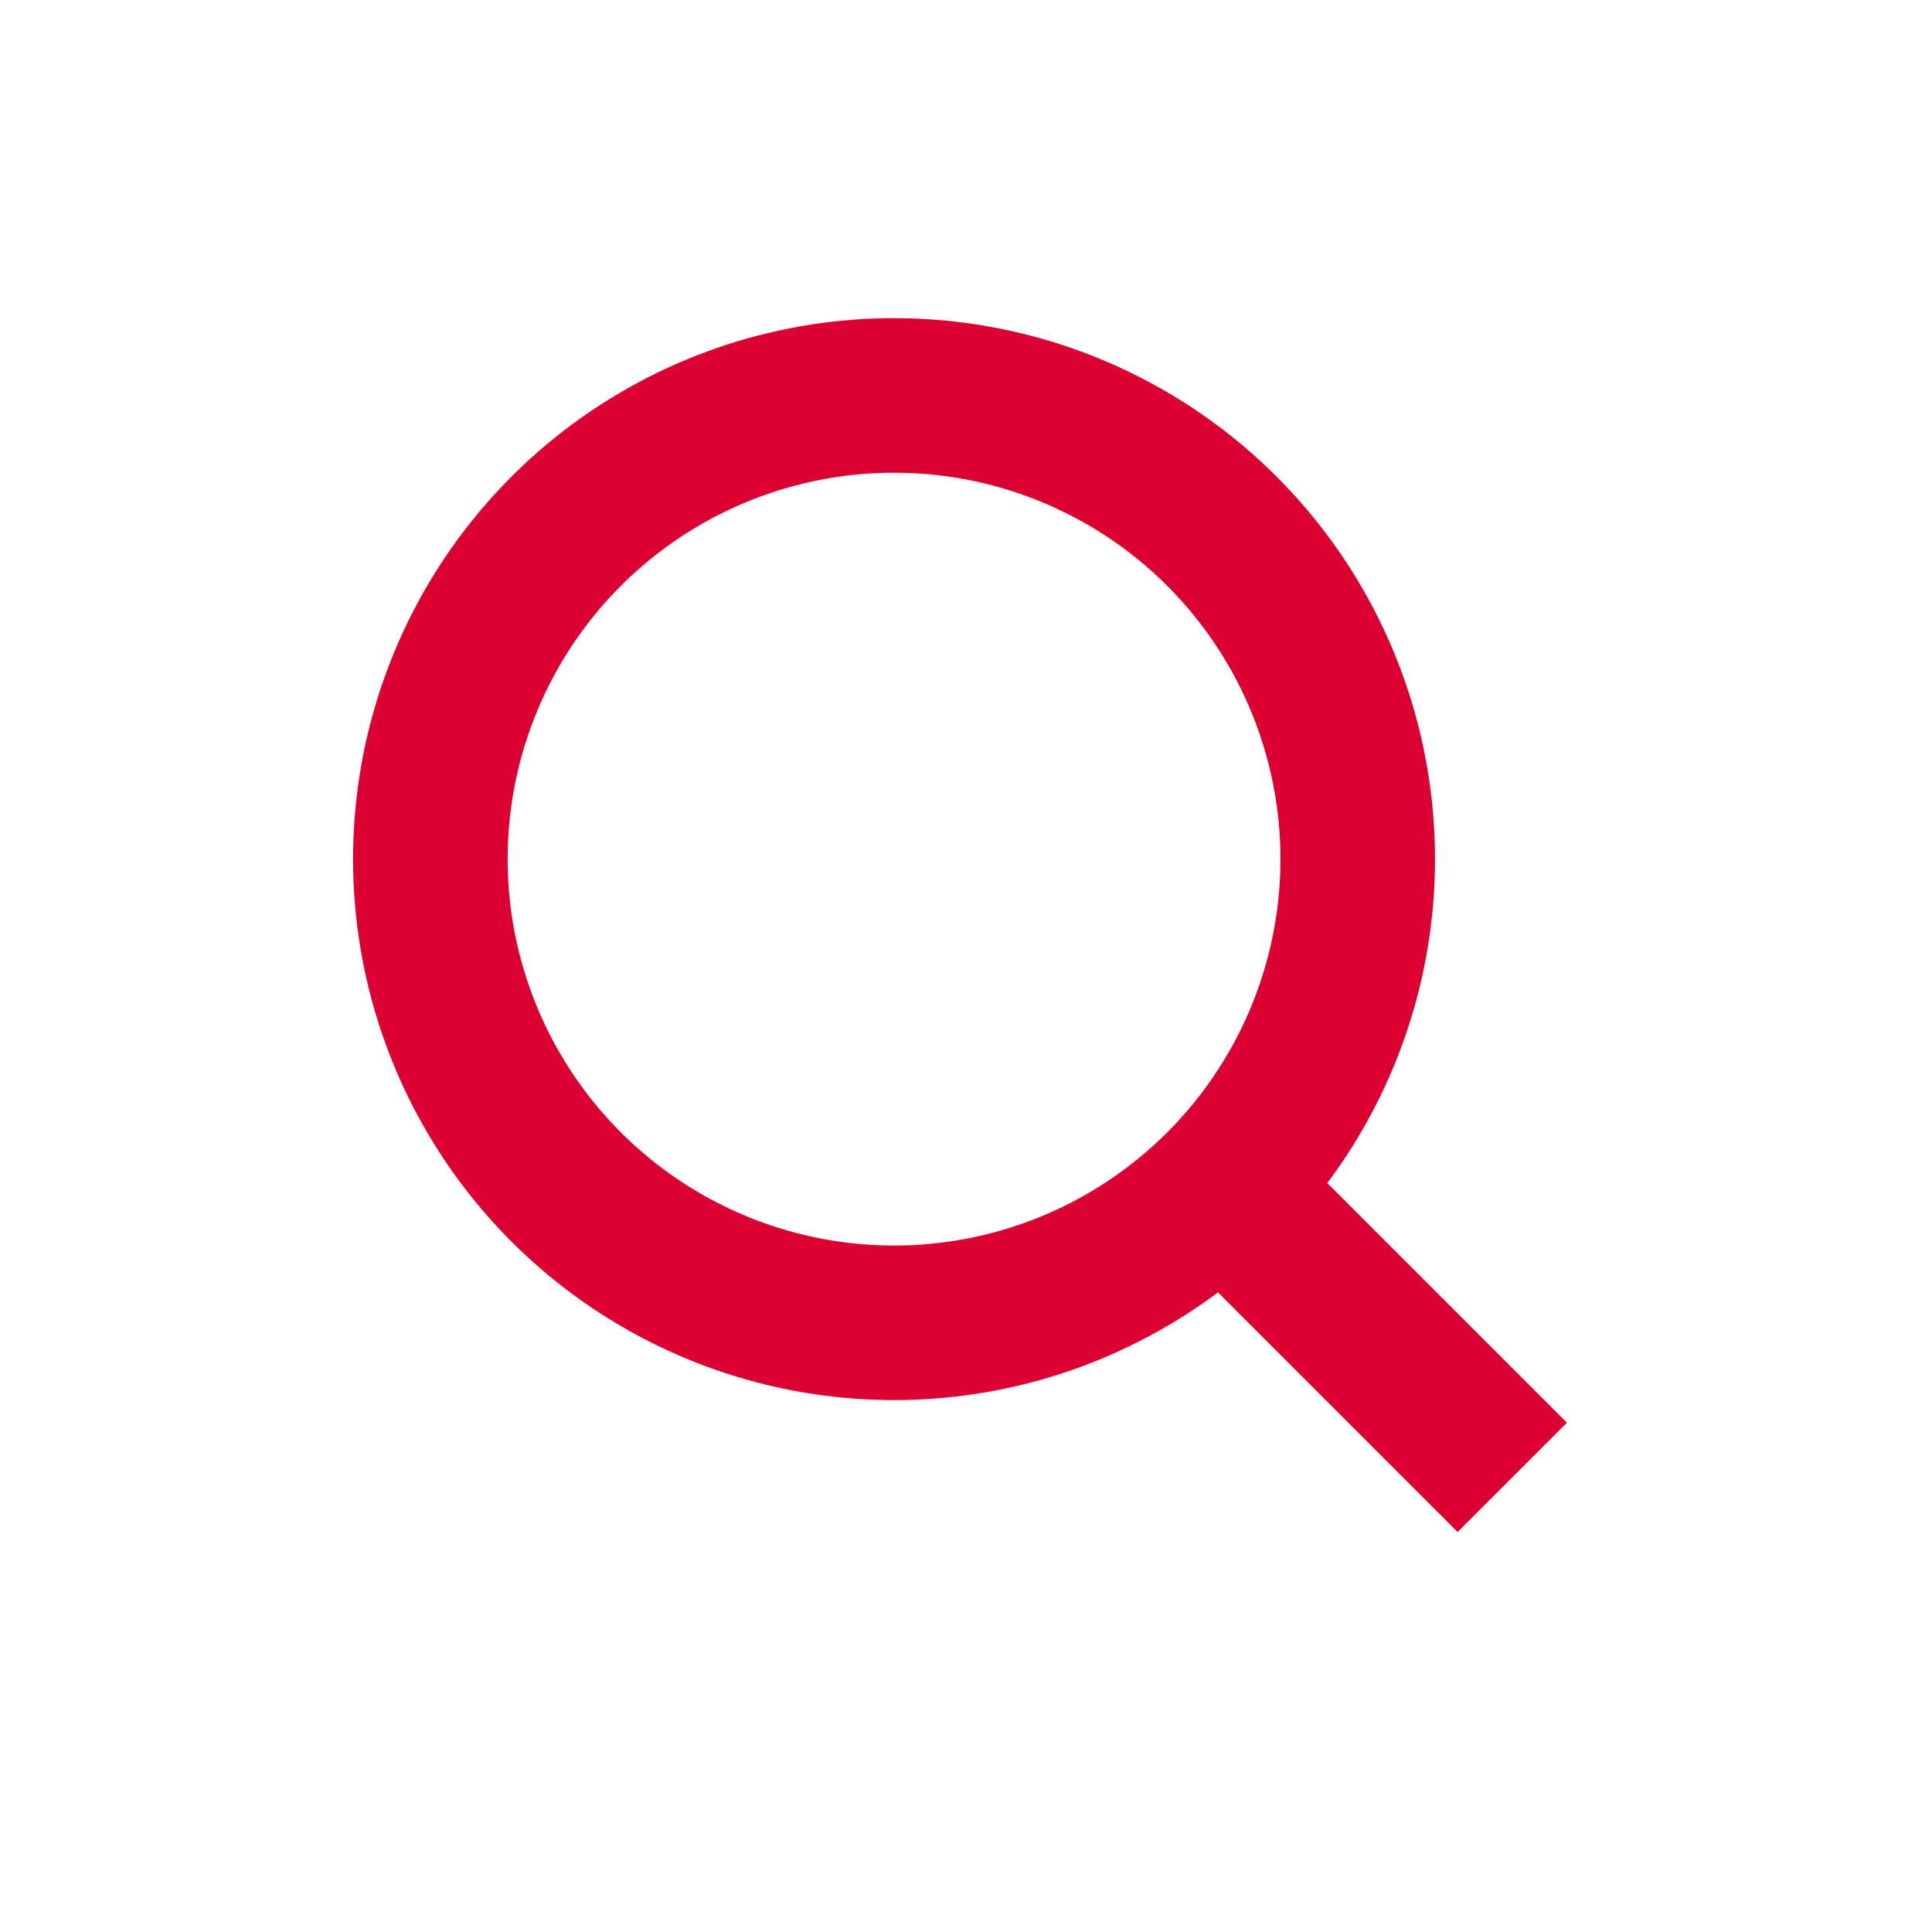 <svg width="25" height="25" viewBox="0 0 25 25" fill="none" xmlns="http://www.w3.org/2000/svg">
    <circle cx="11.569" cy="11.117" r="6" stroke="#DC0032" stroke-width="2"/>
    <path d="M15.569 15.117L19.569 19.117" stroke="#DC0032" stroke-width="2"/>
</svg>
